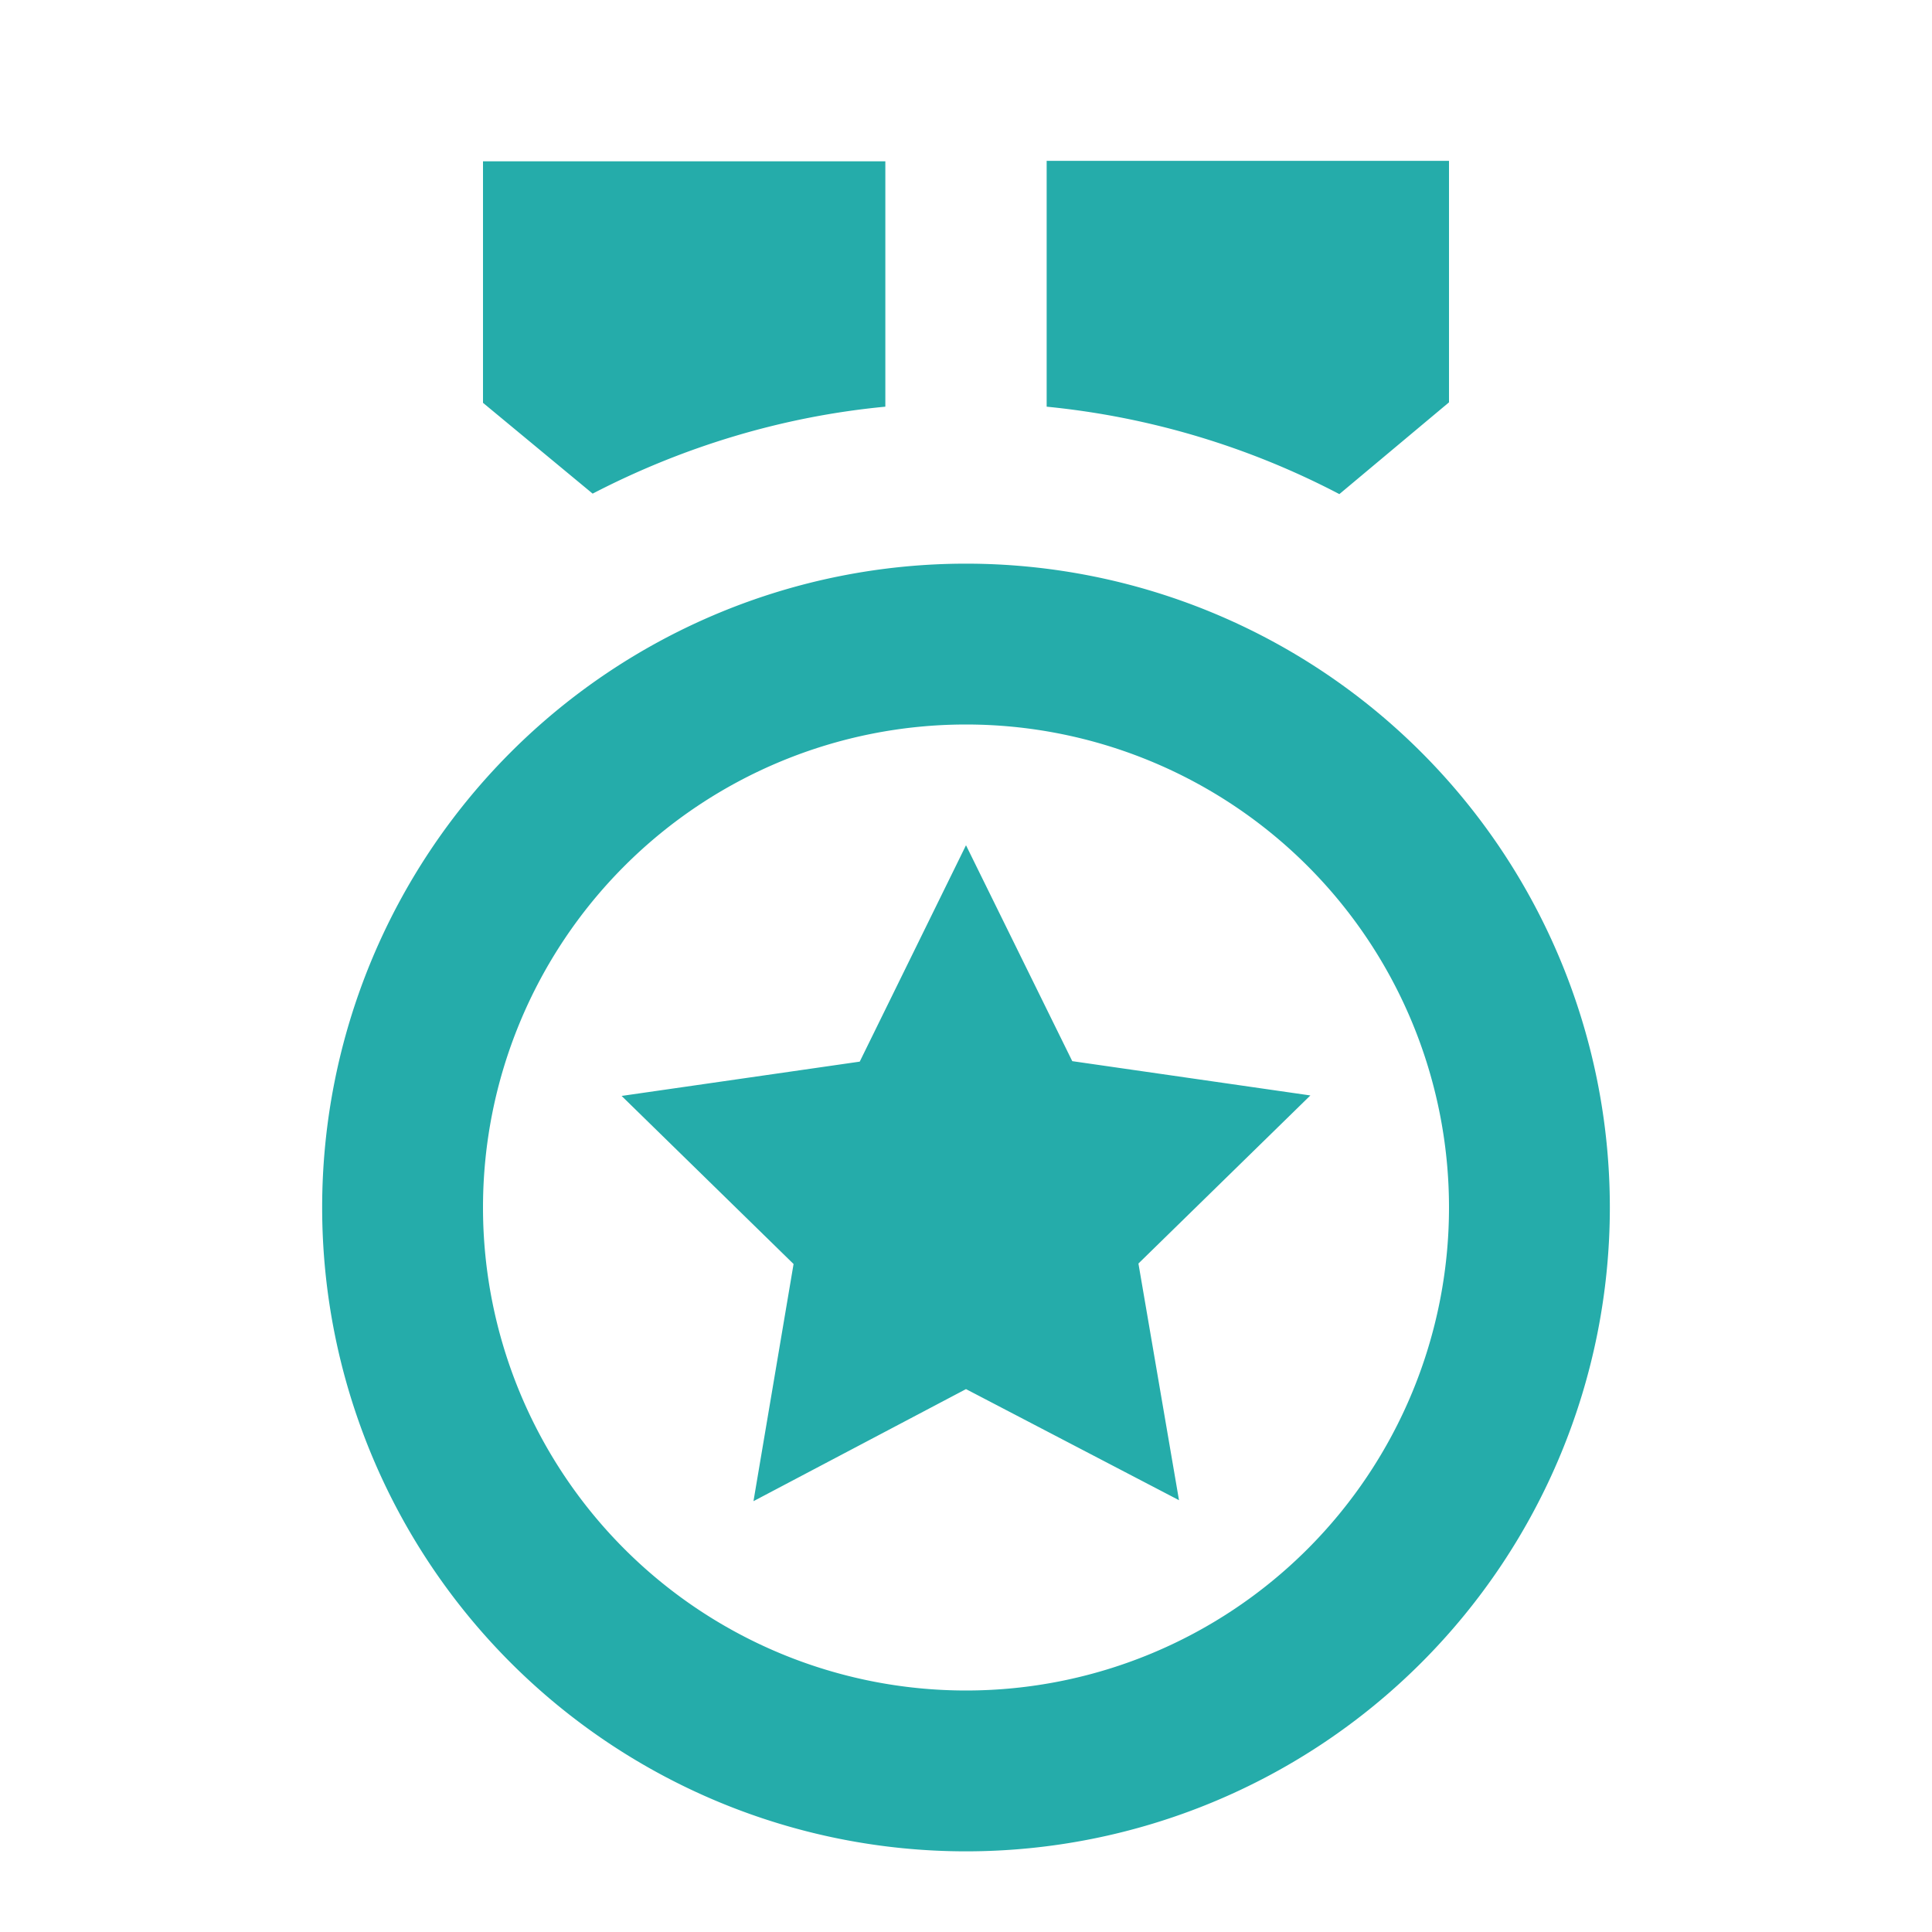 <svg width="40" height="40" viewBox="0 0 40 40" fill="none" xmlns="http://www.w3.org/2000/svg"><g clip-path="url(#clip0_12817_50695)"><path d="M20 11.67a13.33 13.33 0 1 1 0 26.66 13.33 13.33 0 0 1 0-26.66ZM20 15a10 10 0 1 0 0 20 10 10 0 0 0 0-20Zm0 2.5 2.2 4.47 4.93.71-3.56 3.48.84 4.9L20 28.76l-4.4 2.32.83-4.91-3.56-3.48 4.93-.71L20 17.5ZM30 3.33v5l-2.27 1.9a16.56 16.56 0 0 0-6.06-1.81V3.33H30Zm-11.67 0v5.09c-2.11.2-4.17.82-6.06 1.8L10 8.34v-5h8.33Z" fill="#25ACAA"/></g><defs><clipPath id="clip0_12817_50695"><rect width="40" height="40" fill="white"/></clipPath></defs></svg>